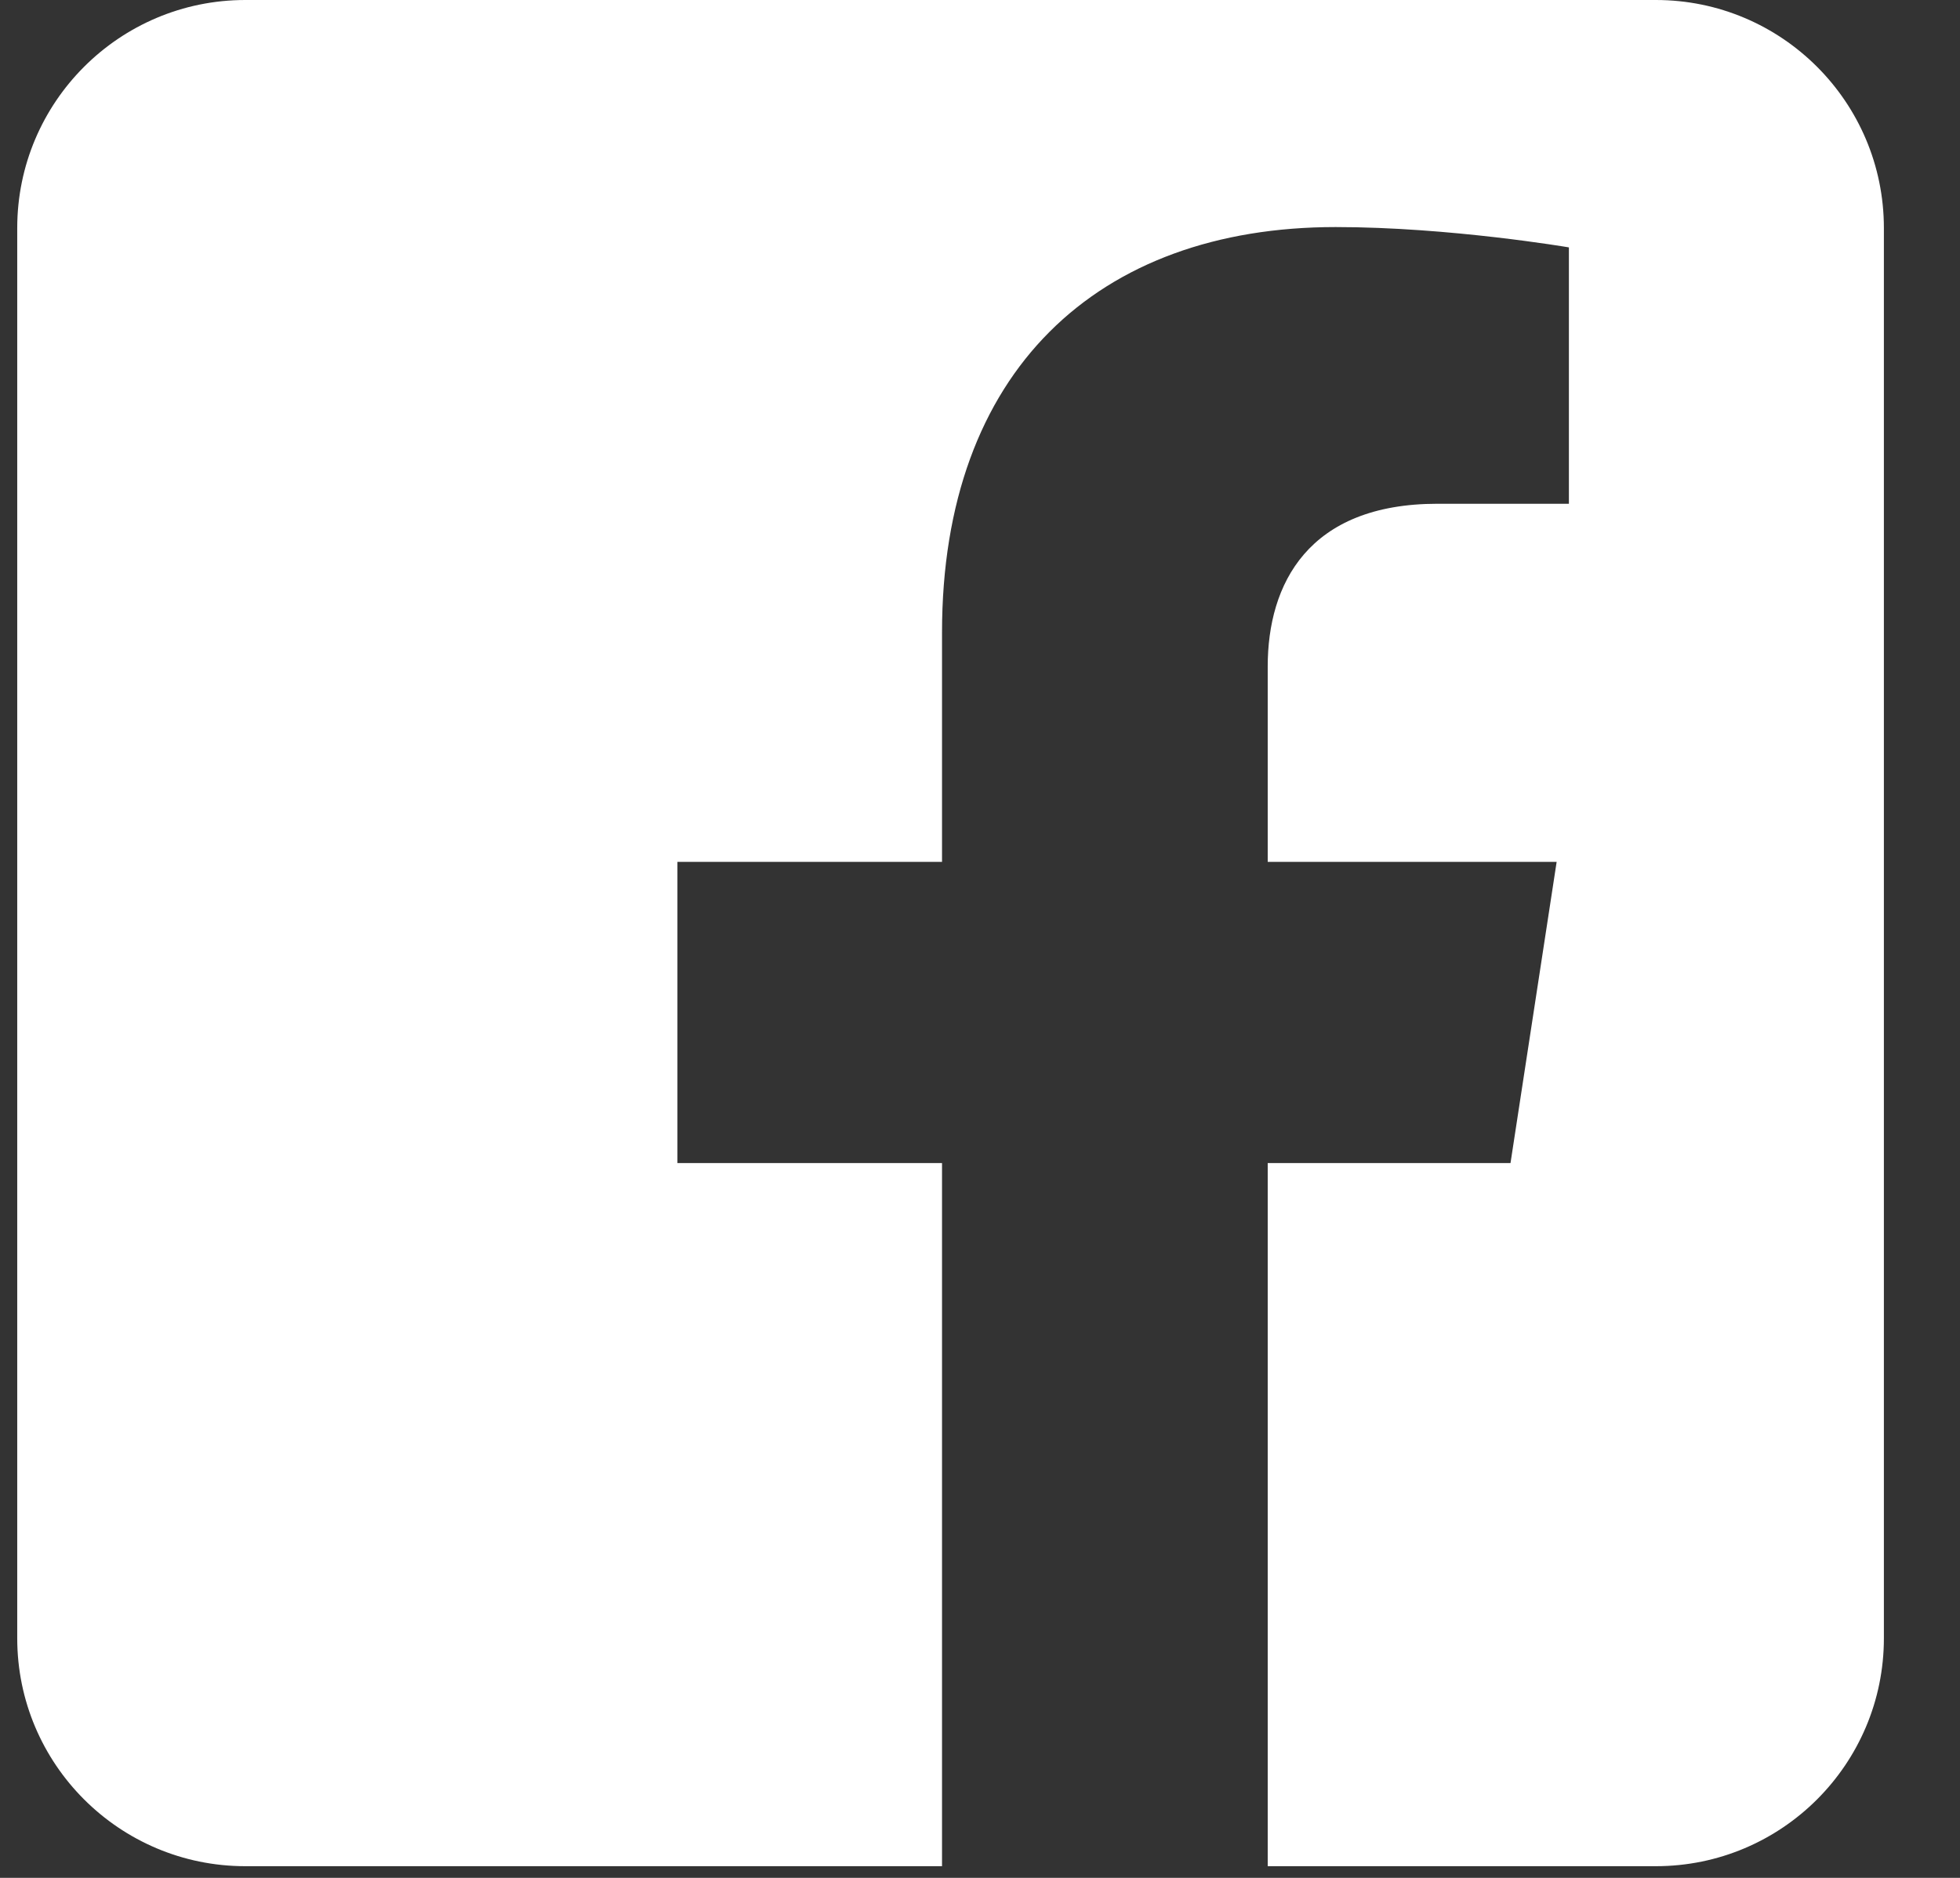 <svg width="24" height="23" viewBox="0 0 24 23" fill="none" xmlns="http://www.w3.org/2000/svg">
<rect x="0" y="0" width="24" height="23" fill="#333333" stroke="none"/>
<g id="Social Media / Facebook">
<path id="Path" fill-rule="evenodd" clip-rule="evenodd" d="M20.276 0C21.817 0 23.068 1.251 23.068 2.793V20.065C23.068 21.606 21.817 22.857 20.276 22.857H15.523V14.245H18.496L19.061 10.556H15.523V8.163C15.523 7.154 16.017 6.17 17.602 6.17H19.211V3.03C19.211 3.03 17.751 2.781 16.355 2.781C13.44 2.781 11.535 4.547 11.535 7.745V10.556H8.295V14.245H11.535V22.857H3.004C1.462 22.857 0.211 21.606 0.211 20.065V2.793C0.211 1.251 1.462 0 3.004 0L20.276 0Z" fill="white"/>
</g>
</svg>

